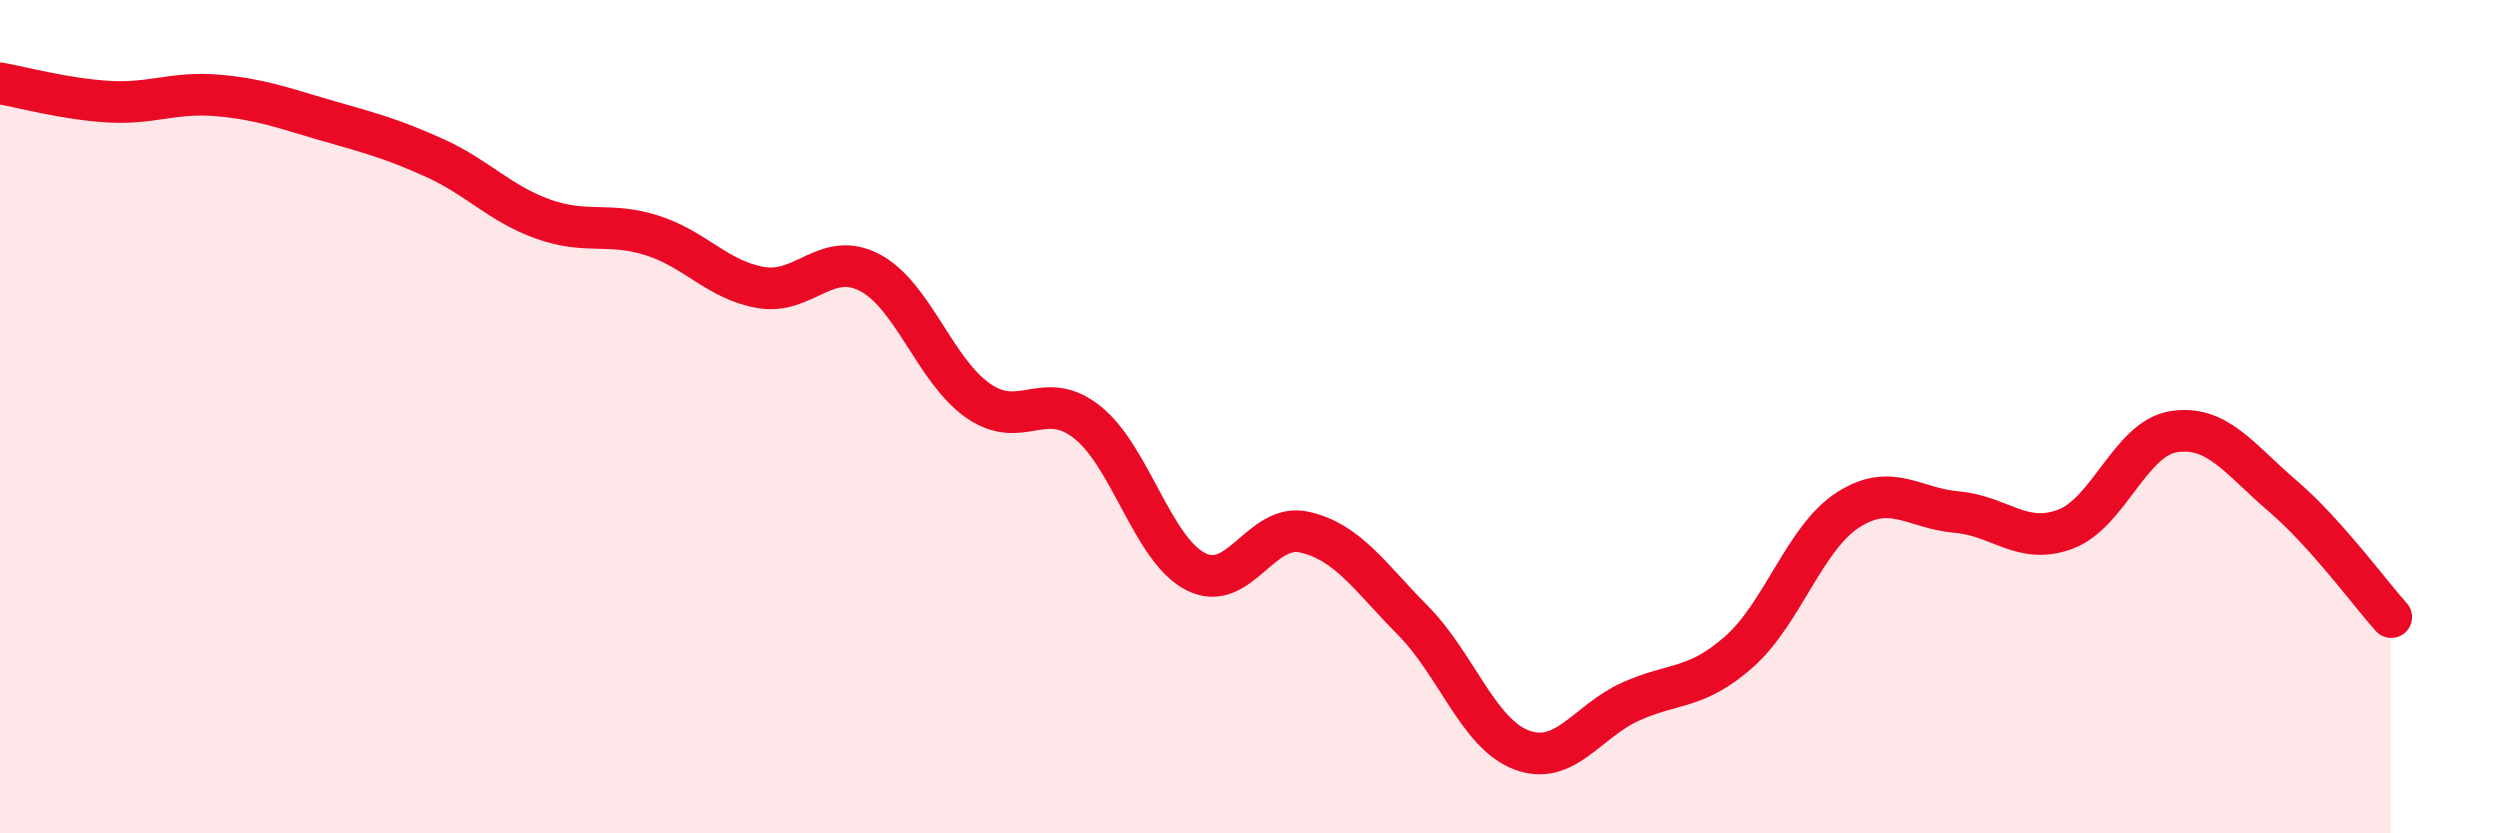 
    <svg width="60" height="20" viewBox="0 0 60 20" xmlns="http://www.w3.org/2000/svg">
      <path
        d="M 0,2 C 0.52,2.09 1.57,2.38 2.61,2.44 C 3.65,2.5 4.18,2.2 5.22,2.29 C 6.26,2.38 6.79,2.59 7.83,2.89 C 8.87,3.19 9.39,3.32 10.43,3.79 C 11.47,4.26 12,4.89 13.04,5.26 C 14.08,5.63 14.61,5.32 15.65,5.65 C 16.69,5.98 17.22,6.72 18.26,6.9 C 19.3,7.08 19.83,6 20.87,6.54 C 21.91,7.08 22.44,8.9 23.48,9.62 C 24.52,10.34 25.05,9.31 26.09,10.13 C 27.13,10.95 27.66,13.19 28.7,13.72 C 29.74,14.25 30.26,12.54 31.3,12.77 C 32.34,13 32.87,13.84 33.91,14.89 C 34.95,15.94 35.48,17.61 36.52,18 C 37.56,18.39 38.09,17.31 39.13,16.84 C 40.17,16.37 40.7,16.56 41.74,15.64 C 42.78,14.72 43.31,12.91 44.35,12.24 C 45.39,11.57 45.92,12.2 46.96,12.29 C 48,12.38 48.53,13.09 49.57,12.7 C 50.61,12.31 51.13,10.52 52.17,10.36 C 53.21,10.2 53.74,11.01 54.78,11.9 C 55.82,12.79 56.87,14.23 57.39,14.81L57.39 20L0 20Z"
        fill="#EB0A25"
        opacity="0.1"
        stroke-linecap="round"
        stroke-linejoin="round"
      />
      <path
        d="M 0,2 C 0.52,2.09 1.57,2.38 2.61,2.44 C 3.65,2.5 4.18,2.2 5.22,2.29 C 6.26,2.38 6.79,2.59 7.83,2.89 C 8.87,3.19 9.39,3.32 10.43,3.79 C 11.47,4.26 12,4.89 13.04,5.26 C 14.08,5.63 14.61,5.32 15.65,5.65 C 16.69,5.98 17.22,6.72 18.26,6.9 C 19.3,7.08 19.83,6 20.87,6.54 C 21.91,7.08 22.44,8.9 23.48,9.62 C 24.52,10.34 25.05,9.31 26.09,10.13 C 27.13,10.95 27.66,13.19 28.7,13.72 C 29.74,14.25 30.26,12.54 31.3,12.77 C 32.34,13 32.87,13.84 33.91,14.89 C 34.95,15.94 35.48,17.61 36.52,18 C 37.56,18.39 38.09,17.31 39.13,16.84 C 40.17,16.37 40.7,16.56 41.74,15.64 C 42.78,14.72 43.31,12.91 44.35,12.24 C 45.39,11.57 45.92,12.2 46.96,12.29 C 48,12.38 48.53,13.09 49.57,12.7 C 50.61,12.31 51.13,10.52 52.17,10.36 C 53.21,10.2 53.74,11.01 54.78,11.9 C 55.82,12.79 56.87,14.23 57.39,14.81"
        stroke="#EB0A25"
        stroke-width="1"
        fill="none"
        stroke-linecap="round"
        stroke-linejoin="round"
      />
    </svg>
  